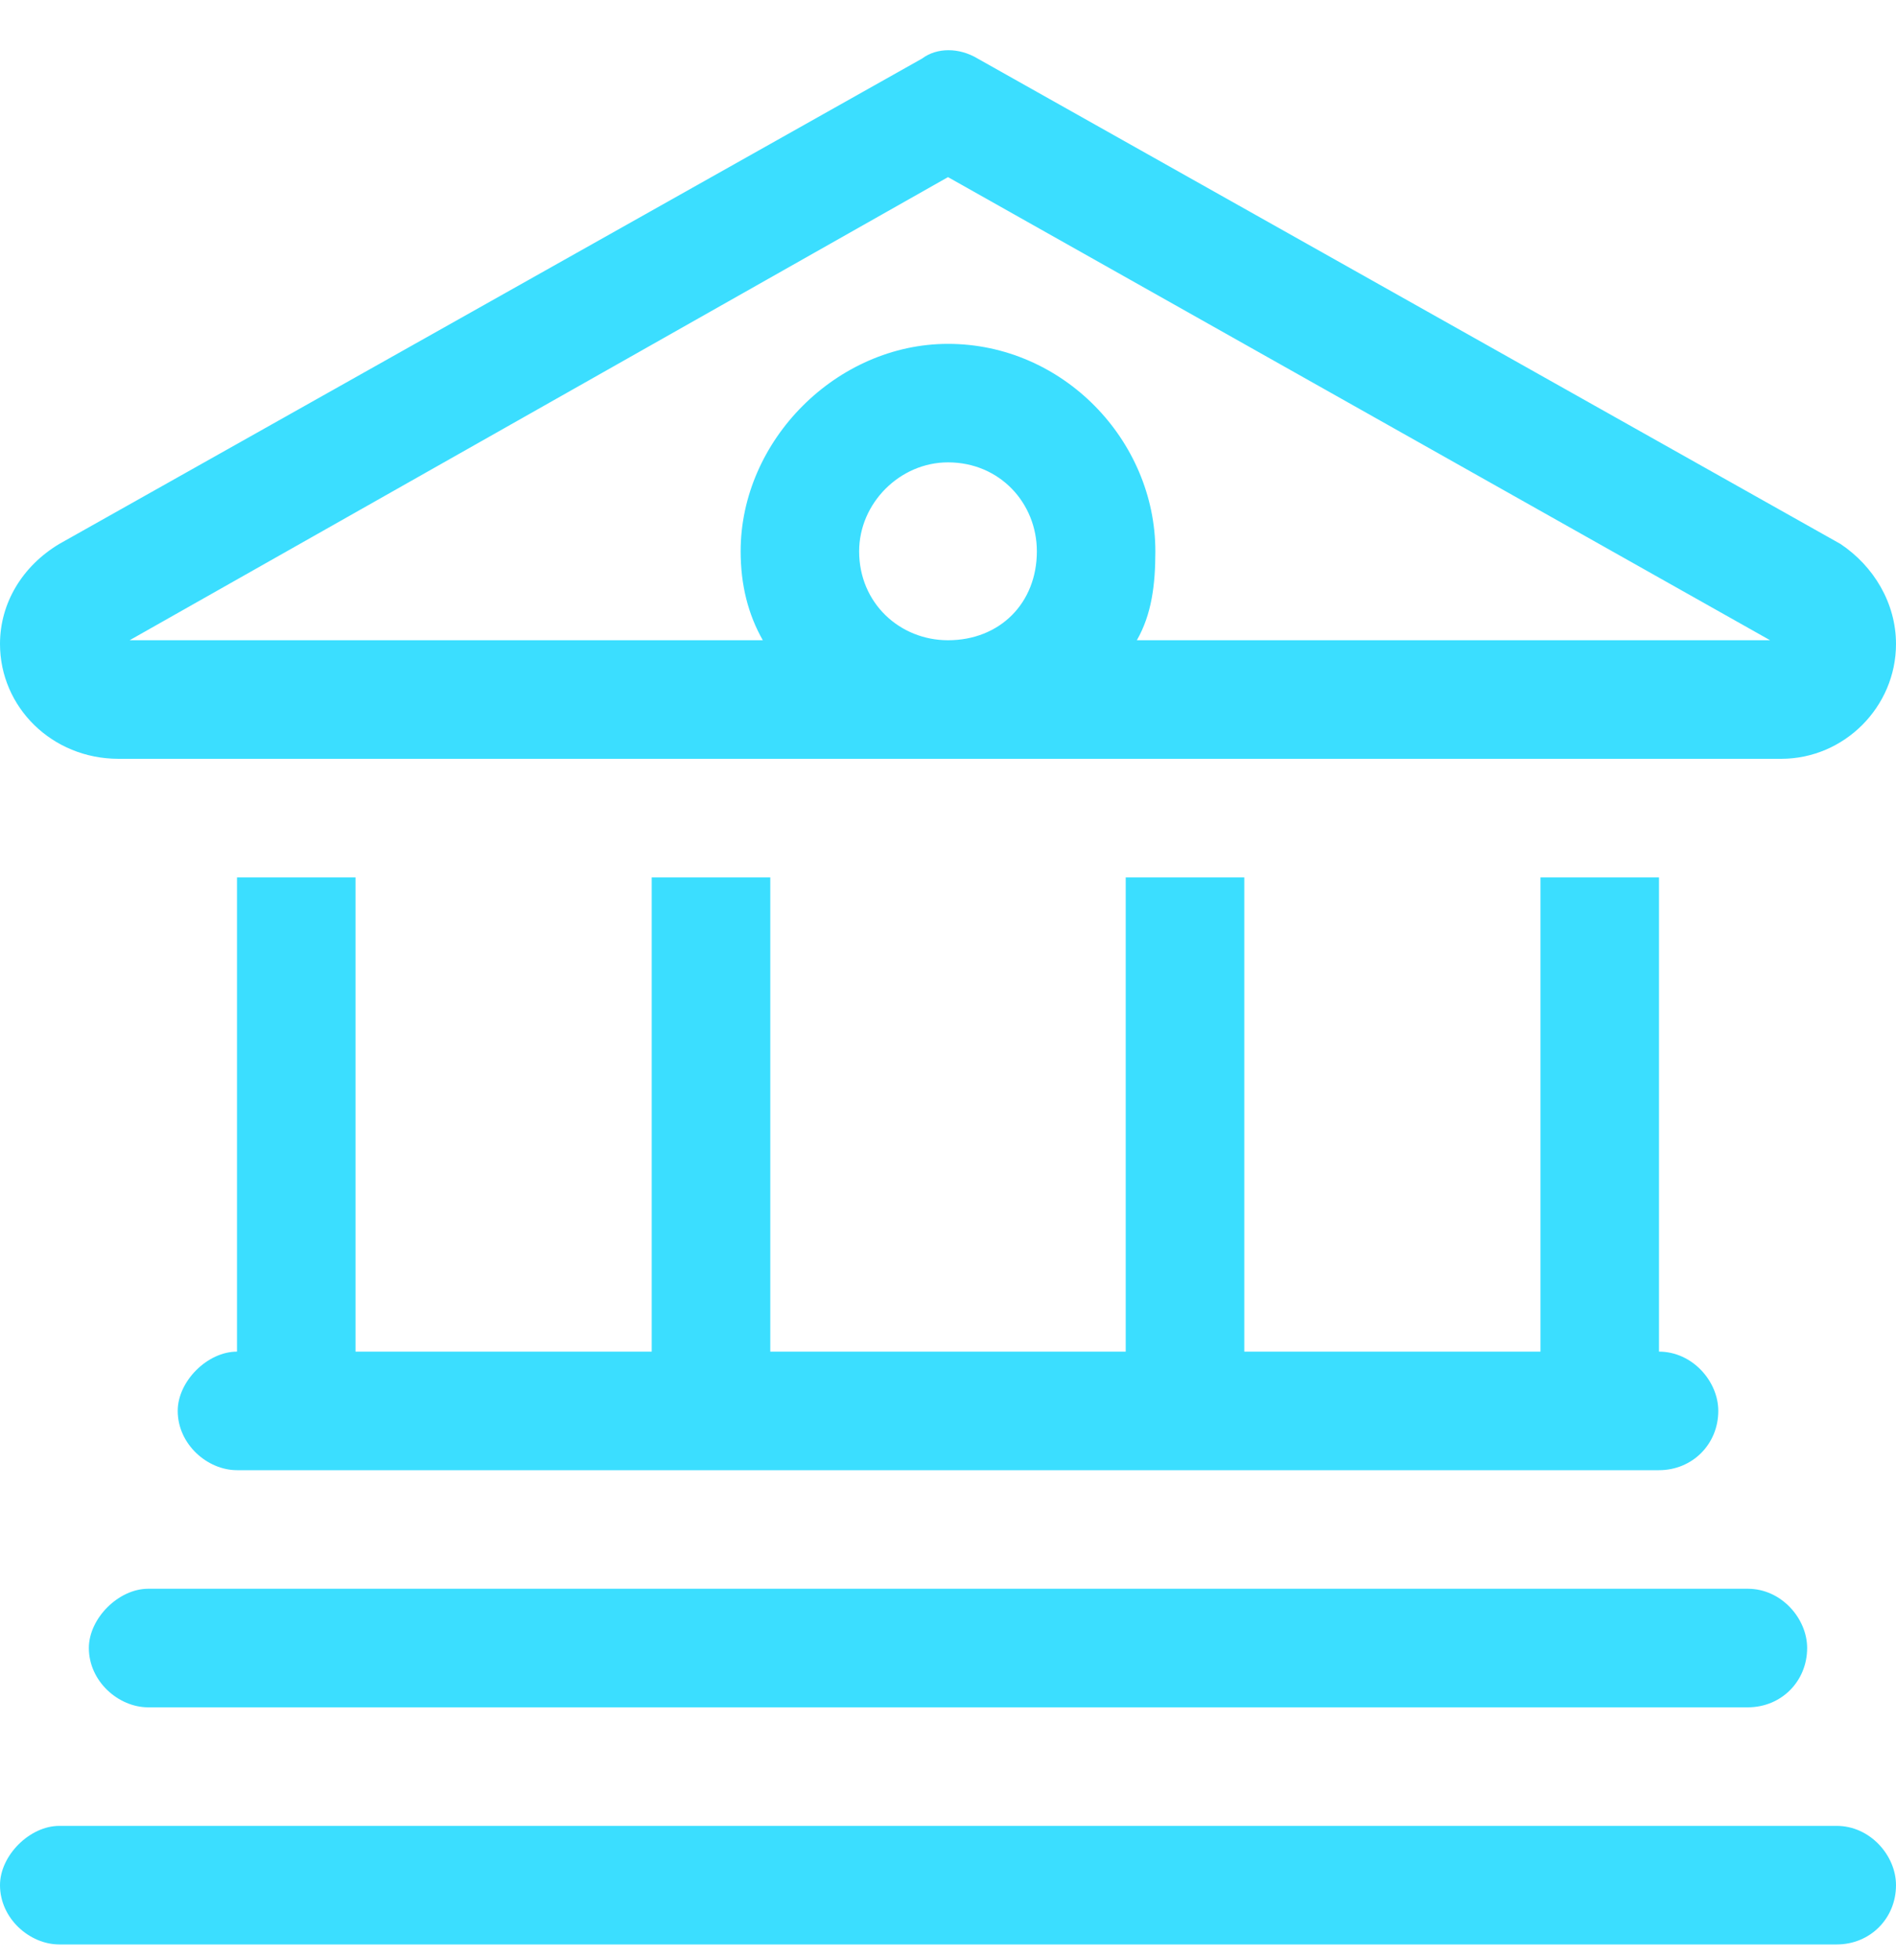 <svg width="30" height="31" viewBox="0 0 30 31" fill="none" xmlns="http://www.w3.org/2000/svg">
<path d="M14.59 0.926L0.938 8.602C0.352 8.953 0 9.539 0 10.184C0 11.18 0.82 12 1.875 12H15H28.184C29.18 12 30 11.18 30 10.184C30 9.539 29.648 8.953 29.121 8.602L15.469 0.926C15.176 0.75 14.824 0.75 14.59 0.926ZM12.07 10.125H2.051L15 2.801L28.008 10.125H17.988C18.223 9.715 18.281 9.246 18.281 8.719C18.281 6.961 16.816 5.438 15 5.438C13.242 5.438 11.719 6.961 11.719 8.719C11.719 9.246 11.836 9.715 12.07 10.125ZM15 7.312C15.82 7.312 16.406 7.957 16.406 8.719C16.406 9.539 15.82 10.125 15 10.125C14.238 10.125 13.594 9.539 13.594 8.719C13.594 7.957 14.238 7.312 15 7.312ZM26.25 21.375V13.875H24.375V21.375H19.688V13.875H17.812V21.375H12.188V13.875H10.312V21.375H5.625V13.875H3.75V21.375C3.281 21.375 2.812 21.844 2.812 22.312C2.812 22.84 3.281 23.25 3.75 23.25H26.25C26.777 23.25 27.188 22.84 27.188 22.312C27.188 21.844 26.777 21.375 26.25 21.375ZM27.656 25.125H2.344C1.875 25.125 1.406 25.594 1.406 26.062C1.406 26.59 1.875 27 2.344 27H27.656C28.184 27 28.594 26.59 28.594 26.062C28.594 25.594 28.184 25.125 27.656 25.125ZM29.062 28.875H0.938C0.469 28.875 0 29.344 0 29.812C0 30.34 0.469 30.75 0.938 30.75H29.062C29.59 30.75 30 30.34 30 29.812C30 29.344 29.59 28.875 29.062 28.875Z" fill="#3BDEFF"/>
</svg>
